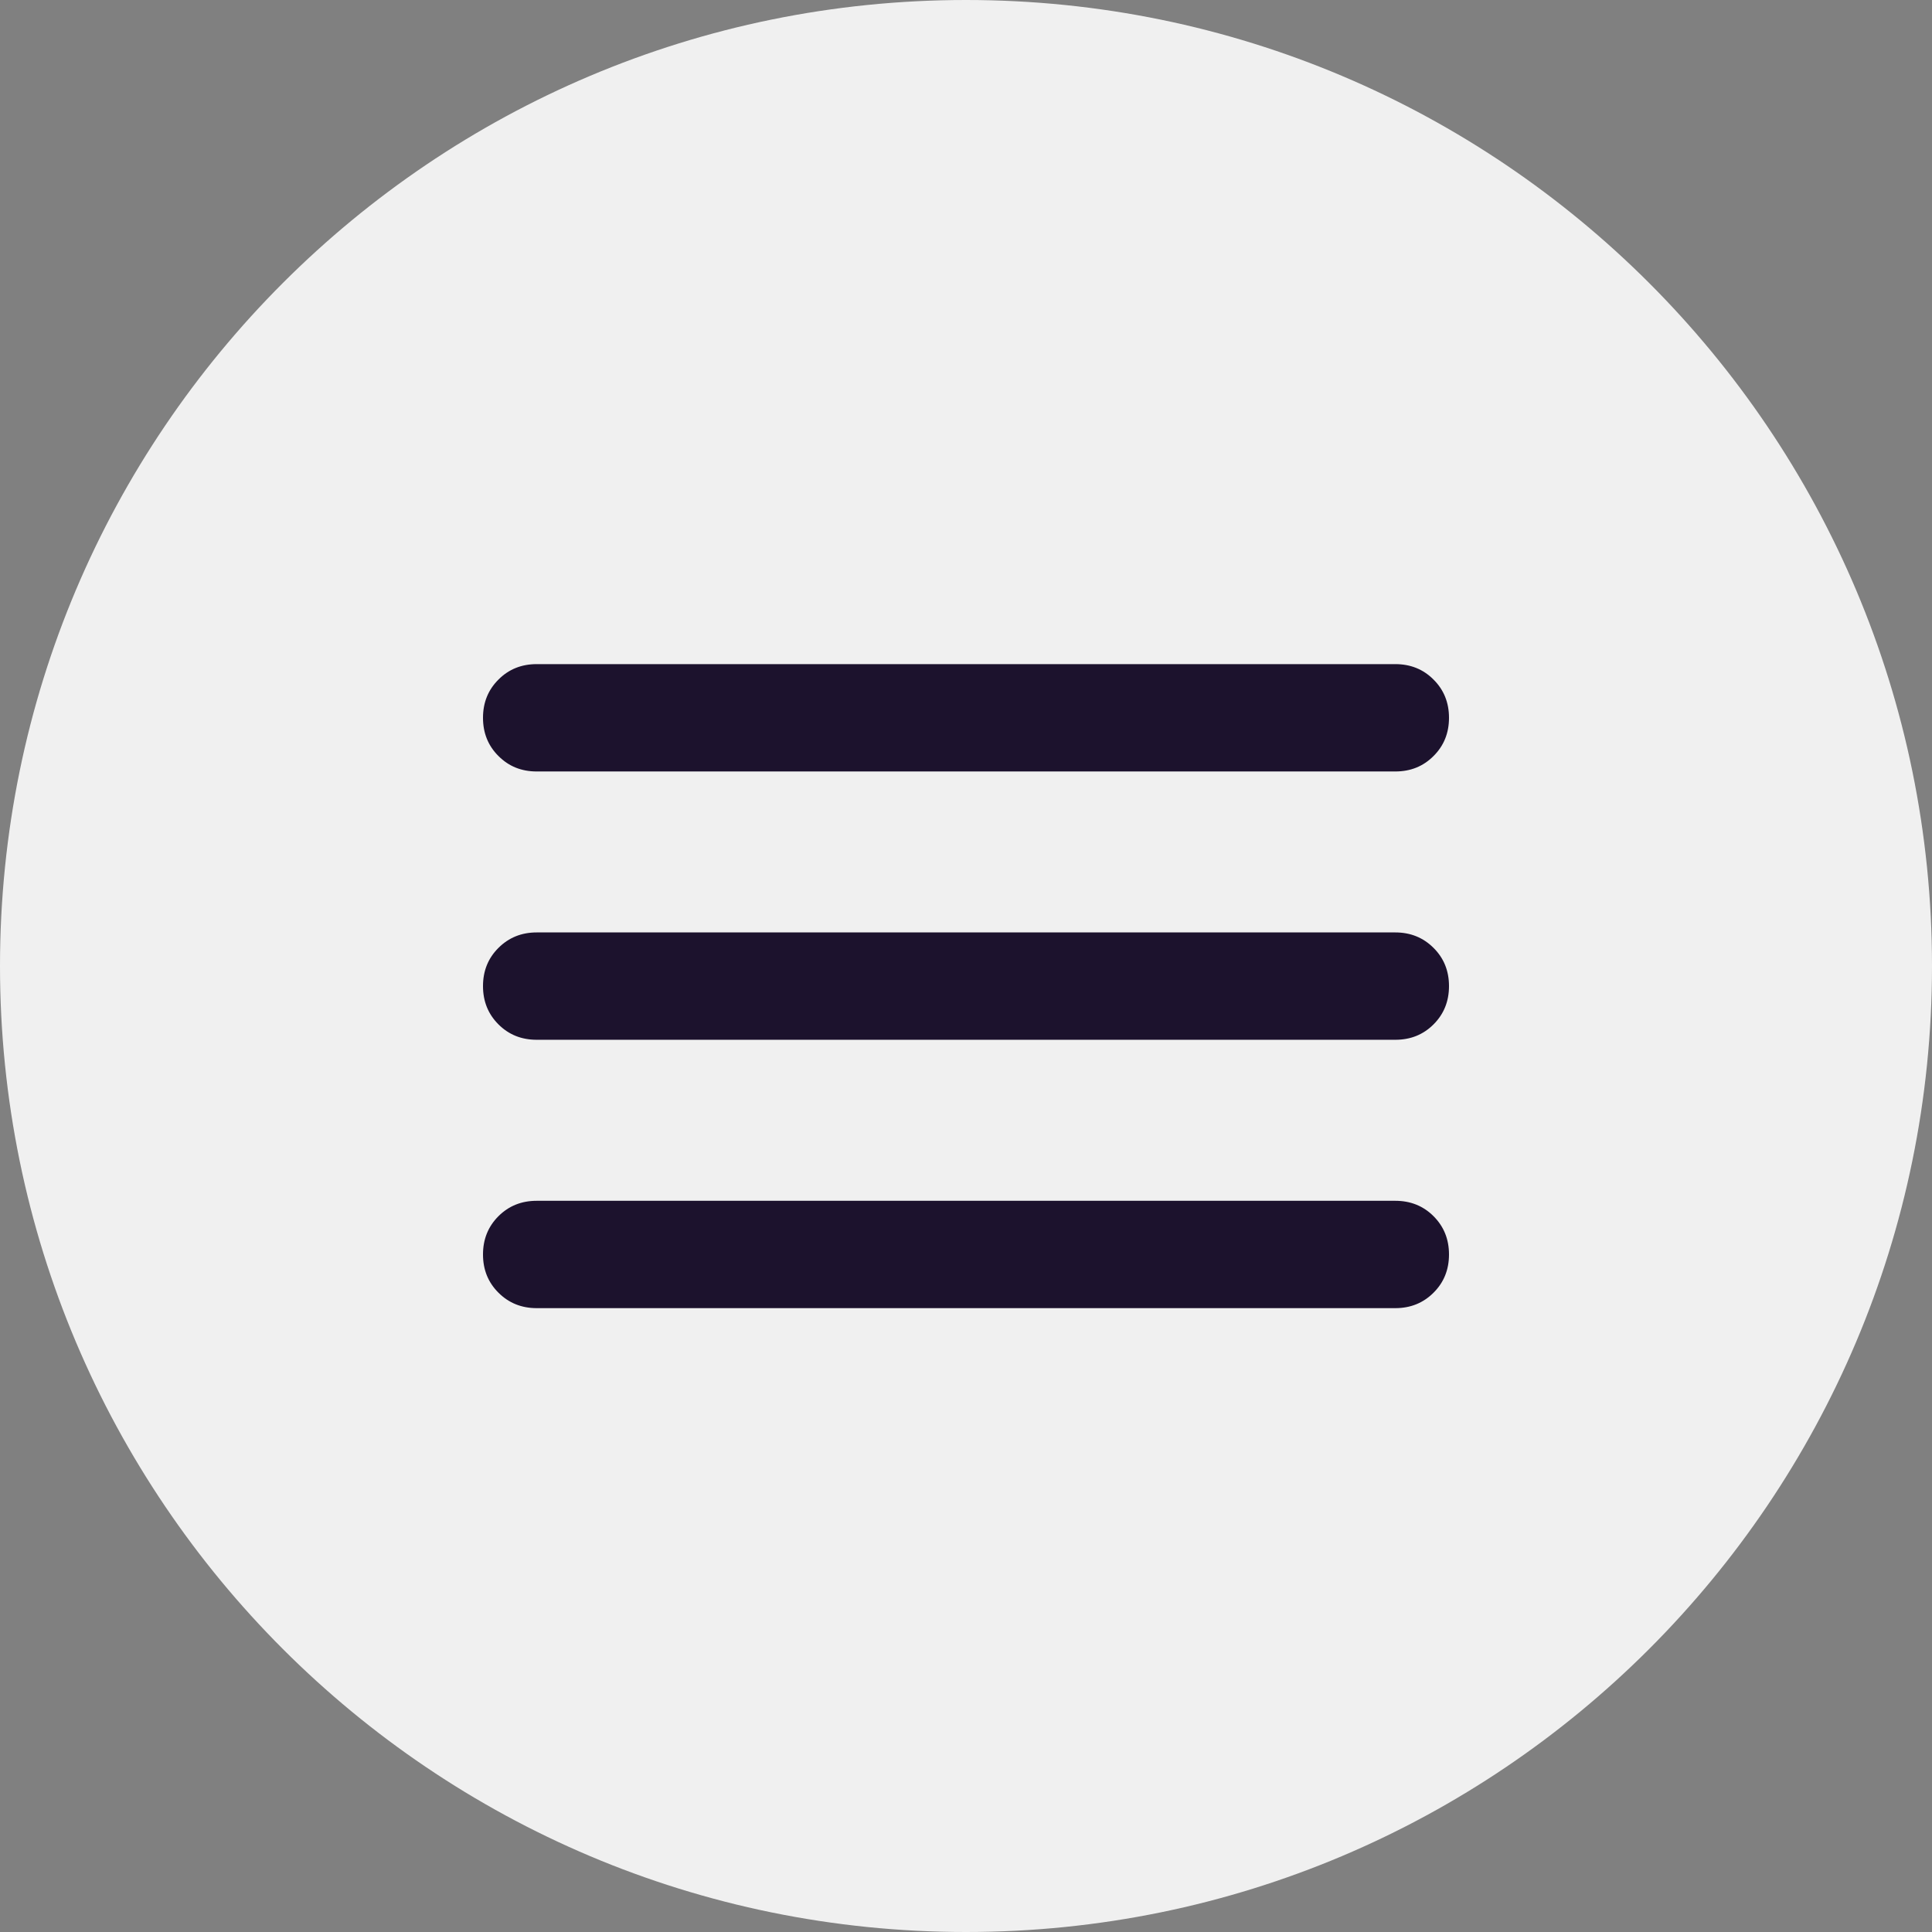 <svg xmlns="http://www.w3.org/2000/svg" width="32" height="32" viewBox="0 0 32 32" fill="none"><rect x="0" y="0" width="32" height="32" fill="#808080" stroke="none"/><path d="M32 16C32 24.837 24.837 32 16 32C7.163 32 0 24.837 0 16C0 7.163 7.163 0 16 0C24.837 0 32 7.163 32 16Z" fill="#F0F0F0"></path><path d="M8.889 21.667C8.637 21.667 8.426 21.581 8.256 21.411C8.085 21.241 8 21.03 8 20.778C8 20.526 8.085 20.315 8.256 20.144C8.426 19.974 8.637 19.889 8.889 19.889H23.111C23.363 19.889 23.574 19.974 23.744 20.144C23.915 20.315 24 20.526 24 20.778C24 21.03 23.915 21.241 23.744 21.411C23.574 21.581 23.363 21.667 23.111 21.667H8.889ZM8.889 17.222C8.637 17.222 8.426 17.137 8.256 16.967C8.085 16.796 8 16.585 8 16.333C8 16.081 8.085 15.87 8.256 15.7C8.426 15.53 8.637 15.444 8.889 15.444H23.111C23.363 15.444 23.574 15.53 23.744 15.7C23.915 15.87 24 16.081 24 16.333C24 16.585 23.915 16.796 23.744 16.967C23.574 17.137 23.363 17.222 23.111 17.222H8.889ZM8.889 12.778C8.637 12.778 8.426 12.693 8.256 12.522C8.085 12.352 8 12.141 8 11.889C8 11.637 8.085 11.426 8.256 11.256C8.426 11.085 8.637 11 8.889 11H23.111C23.363 11 23.574 11.085 23.744 11.256C23.915 11.426 24 11.637 24 11.889C24 12.141 23.915 12.352 23.744 12.522C23.574 12.693 23.363 12.778 23.111 12.778H8.889Z" fill="#1C122D"></path></svg>